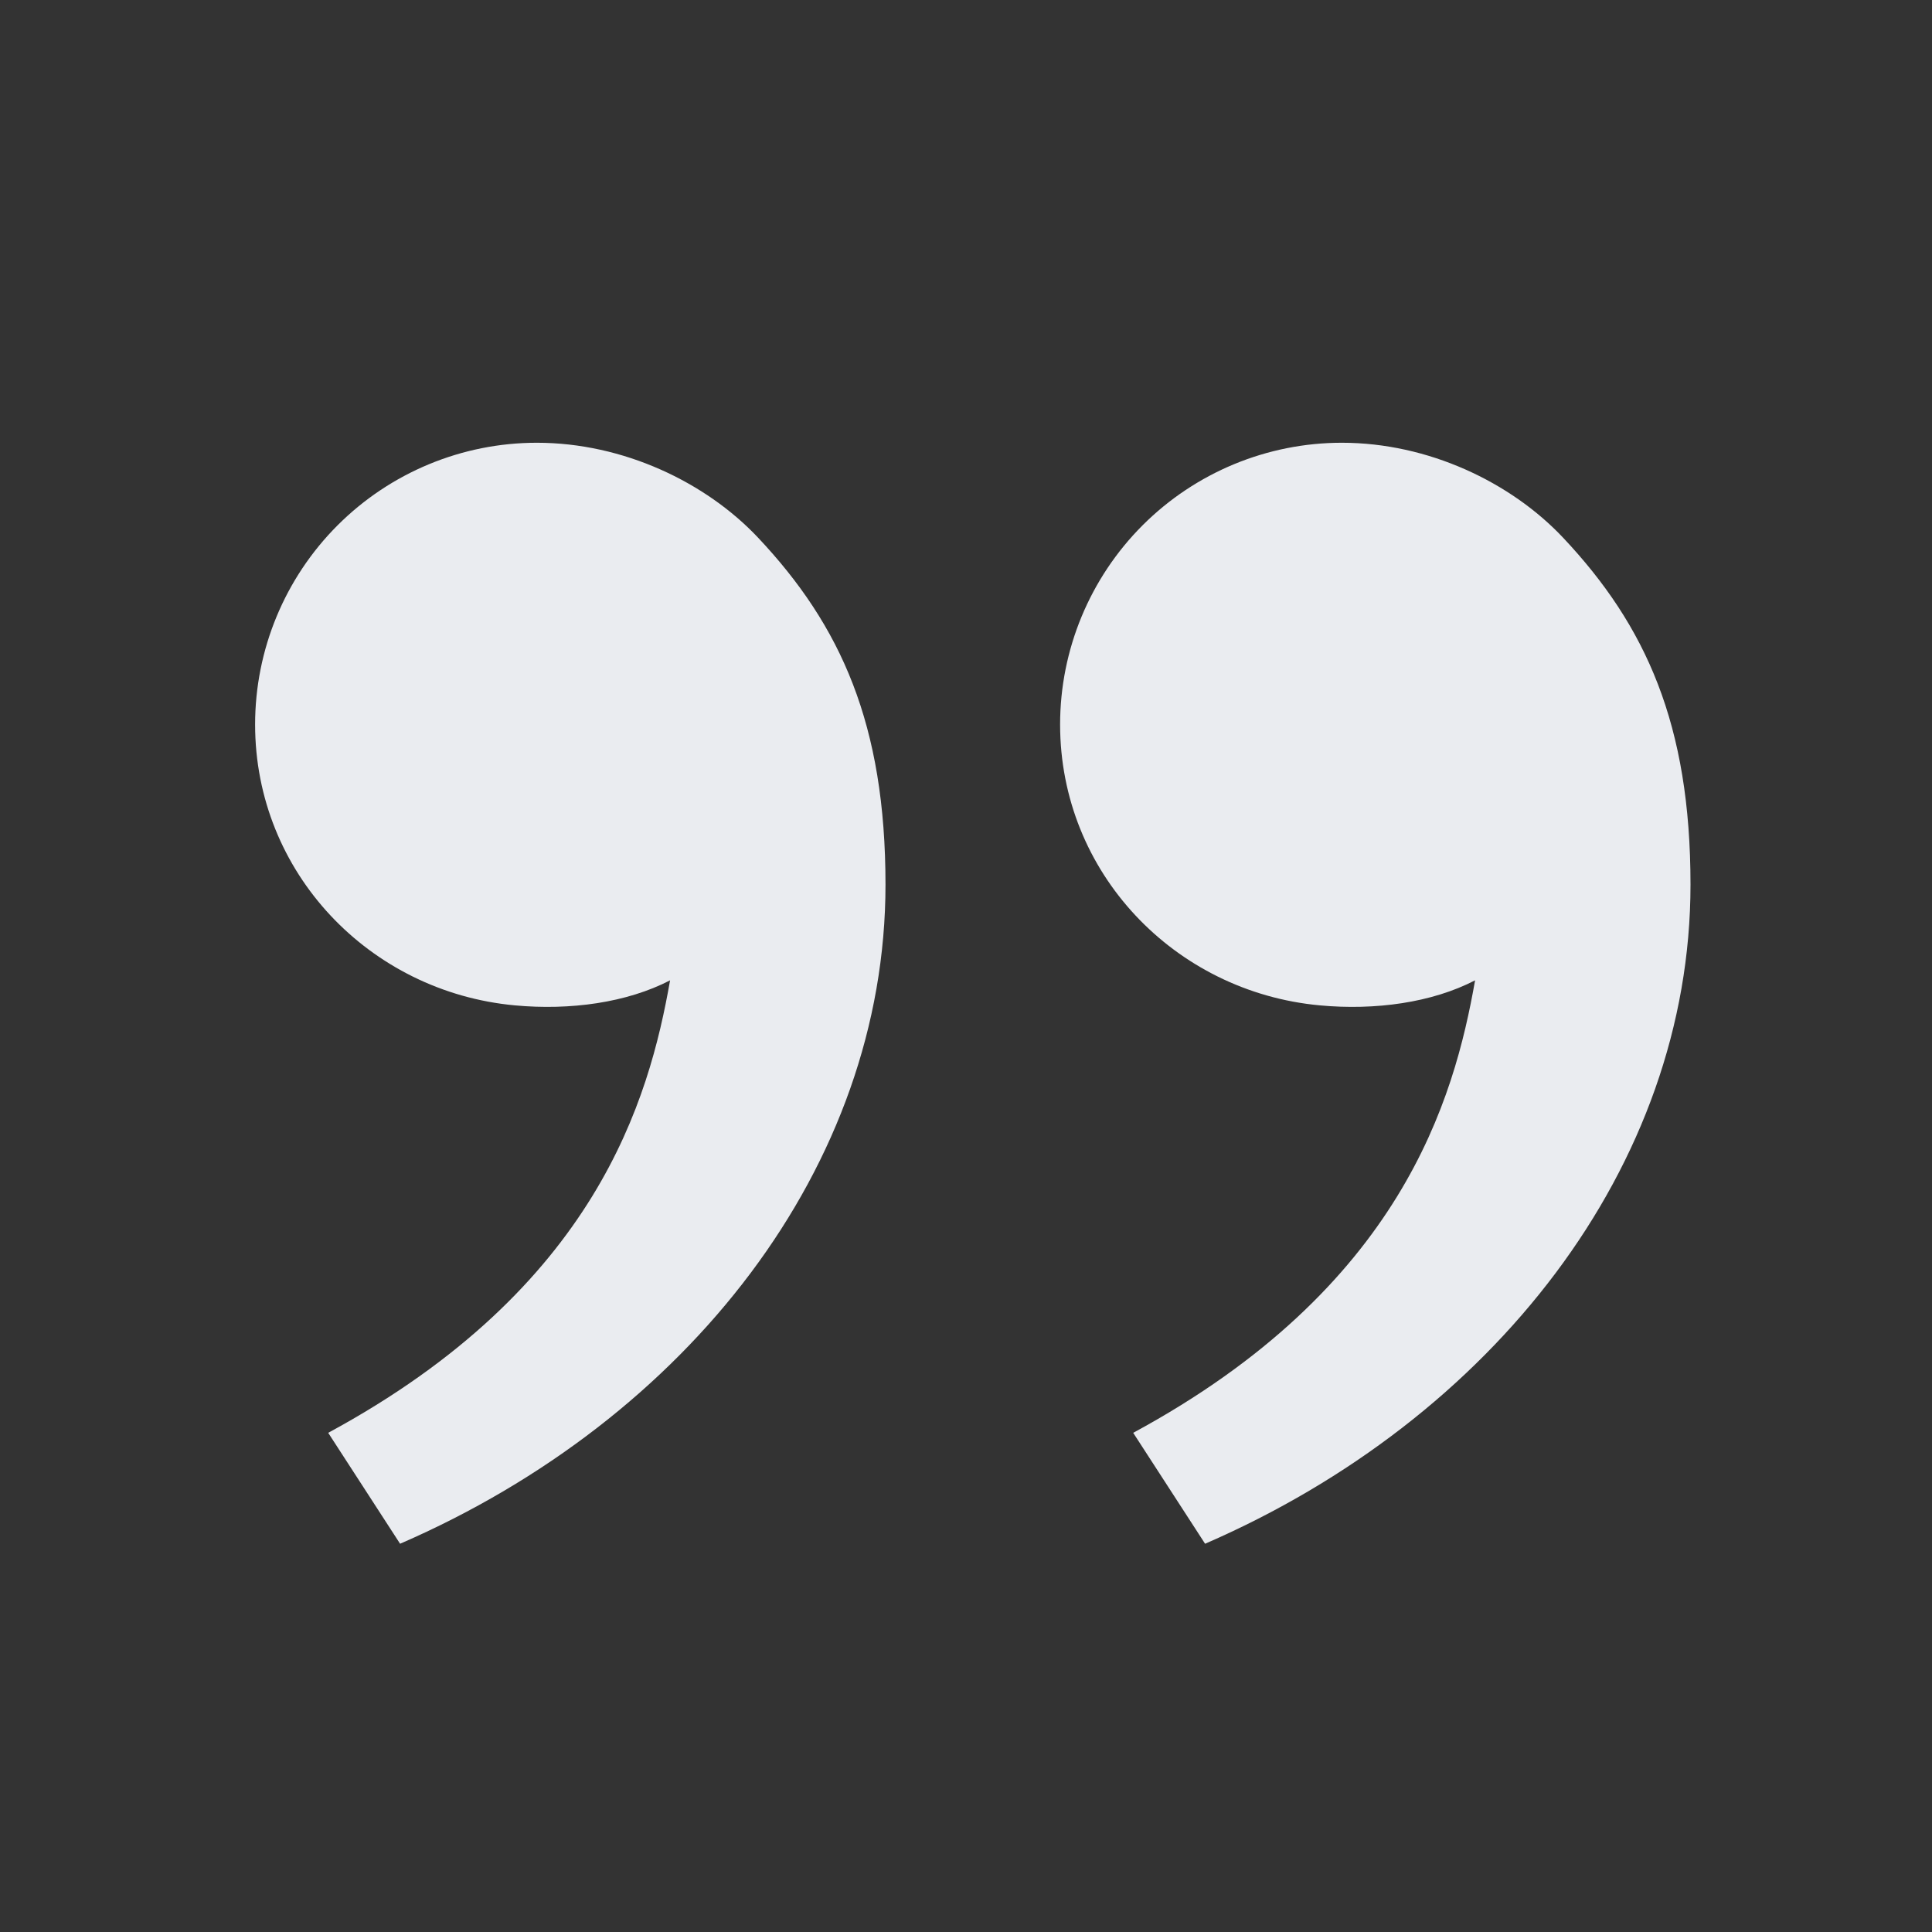 <svg width="48" height="48" viewBox="0 0 48 48" fill="none" xmlns="http://www.w3.org/2000/svg">
<rect x="0" y="0" width="48" height="48" fill="#333333" stroke="none"/>
<path d="M38.834 13.358C40.894 15.546 42 18 42 21.978C42 28.978 37.086 35.252 29.94 38.354L28.154 35.598C34.824 31.99 36.128 27.308 36.648 24.356C35.574 24.912 34.168 25.106 32.79 24.978C29.182 24.644 26.338 21.682 26.338 18C26.338 16.143 27.076 14.363 28.388 13.05C29.701 11.738 31.482 11 33.338 11C35.484 11 37.536 11.98 38.834 13.358ZM18.834 13.358C20.894 15.546 22 18 22 21.978C22 28.978 17.086 35.252 9.94 38.354L8.154 35.598C14.824 31.99 16.128 27.308 16.648 24.356C15.574 24.912 14.168 25.106 12.79 24.978C9.182 24.644 6.338 21.682 6.338 18C6.338 16.143 7.075 14.363 8.388 13.05C9.701 11.738 11.482 11 13.338 11C15.484 11 17.536 11.98 18.834 13.358Z" fill="#EAECF0"/>
</svg>
